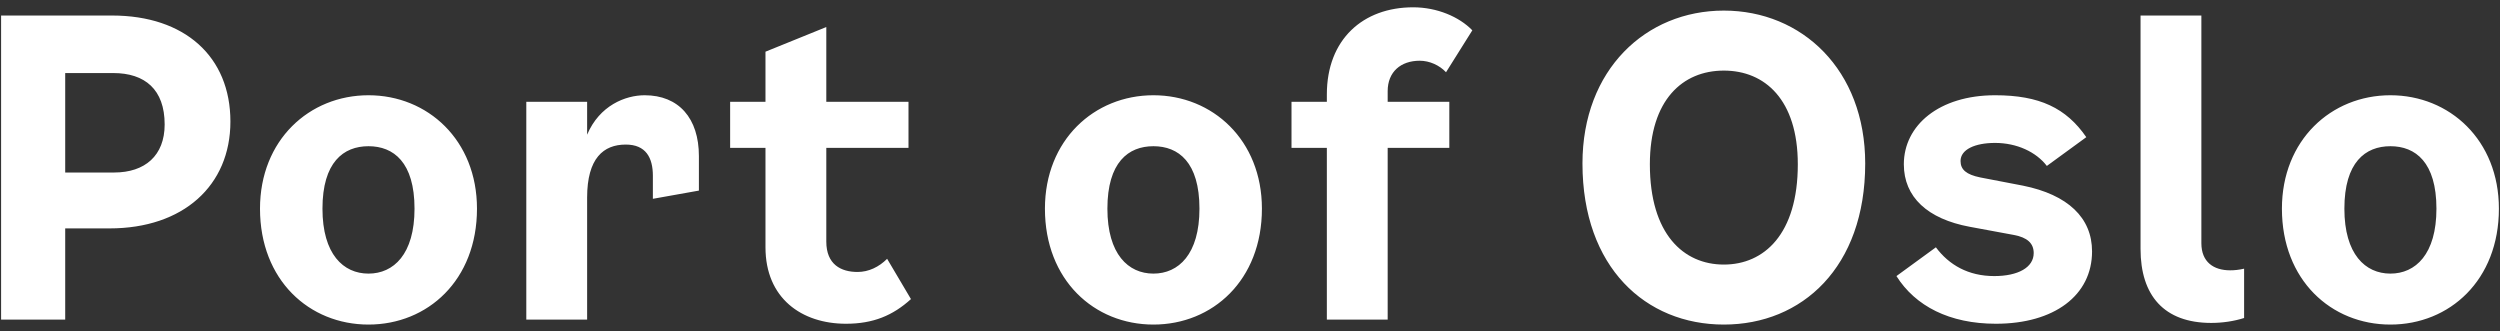 <?xml version="1.0" encoding="UTF-8"?>
<svg width="219px" height="29px" viewBox="0 0 219 29" version="1.1" xmlns="http://www.w3.org/2000/svg" xmlns:xlink="http://www.w3.org/1999/xlink">
    <rect x="0" y="0" width="219" height="29" fill="#333333" stroke="none"/>
    <!-- Generator: Sketch 63.1 (92452) - https://sketch.com -->
    <title>PortofOslo</title>
    <desc>Created with Sketch.</desc>
    <g id="Page-1" stroke="none" stroke-width="1" fill="none" fill-rule="evenodd">
        <g id="Oslo-Havn-DT-&gt;-Front-ENDRINGER-SEPT19-2-rader-innganger" transform="translate(-53, -15)" fill="#FFFFFF" fill-rule="nonzero">
            <g id="Header" transform="translate(0, -5)">
                <path d="M58.712,48 L58.712,40.008 L62.6,40.008 C69.044,40.008 73.184,36.264 73.184,30.648 C73.184,24.96 69.188,21.36 62.816,21.36 L53.096,21.36 L53.096,48 L58.712,48 Z M62.996,35.112 L58.712,35.112 L58.712,26.4 L62.924,26.4 C65.696,26.4 67.424,27.84 67.424,30.9 C67.424,33.636 65.696,35.112 62.996,35.112 Z M85.28,48.432 C90.464,48.432 94.784,44.544 94.784,38.28 C94.784,32.268 90.464,28.344 85.28,28.344 C80.096,28.344 75.776,32.268 75.776,38.28 C75.776,44.544 80.096,48.432 85.28,48.432 Z M85.28,43.968 C83.084,43.968 81.248,42.276 81.248,38.28 C81.248,34.212 83.084,32.808 85.28,32.808 C87.476,32.808 89.312,34.212 89.312,38.28 C89.312,42.276 87.476,43.968 85.28,43.968 Z M104.432,48 L104.432,37.308 C104.432,33.852 105.872,32.664 107.816,32.664 C109.58,32.664 110.192,33.816 110.192,35.4 L110.192,37.416 L114.224,36.696 L114.224,33.672 C114.224,30.36 112.46,28.344 109.472,28.344 C107.78,28.344 105.512,29.244 104.432,31.8 L104.432,28.92 L99.104,28.92 L99.104,48 L104.432,48 Z M127.112,48.36 C129.488,48.36 131.216,47.64 132.8,46.2 L130.712,42.672 C129.992,43.392 129.092,43.824 128.12,43.824 C126.68,43.824 125.384,43.176 125.384,41.16 L125.384,32.952 L132.584,32.952 L132.584,28.92 L125.384,28.92 L125.384,22.368 L120.056,24.528 L120.056,28.92 L116.96,28.92 L116.96,32.952 L120.056,32.952 L120.056,41.664 C120.056,46.128 123.224,48.36 127.112,48.36 Z M154.04,48.432 C159.224,48.432 163.544,44.544 163.544,38.28 C163.544,32.268 159.224,28.344 154.04,28.344 C148.856,28.344 144.536,32.268 144.536,38.28 C144.536,44.544 148.856,48.432 154.04,48.432 Z M154.04,43.968 C151.844,43.968 150.008,42.276 150.008,38.28 C150.008,34.212 151.844,32.808 154.04,32.808 C156.236,32.808 158.072,34.212 158.072,38.28 C158.072,42.276 156.236,43.968 154.04,43.968 Z M174.56,48 L174.56,32.952 L179.96,32.952 L179.96,28.92 L174.56,28.92 L174.56,27.984 C174.56,26.292 175.712,25.32 177.368,25.32 C178.232,25.32 179.096,25.716 179.672,26.328 L181.976,22.656 C180.824,21.468 178.88,20.64 176.792,20.64 C172.4,20.64 169.232,23.448 169.232,28.272 L169.232,28.92 L166.136,28.92 L166.136,32.952 L169.232,32.952 L169.232,48 L174.56,48 Z M204.008,48.432 C210.848,48.432 216.392,43.428 216.392,34.32 C216.392,26.112 210.848,20.928 204.008,20.928 C197.168,20.928 191.624,26.112 191.624,34.32 C191.624,43.428 197.168,48.432 204.008,48.432 Z M204.008,43.176 C200.48,43.176 197.528,40.512 197.528,34.392 C197.528,28.74 200.408,26.184 204.008,26.184 C207.608,26.184 210.488,28.74 210.488,34.392 C210.488,40.512 207.536,43.176 204.008,43.176 Z M227.84,48.36 C232.952,48.36 236.264,45.876 236.264,42.024 C236.264,39.072 234.14,37.056 230.216,36.264 L226.472,35.544 C225.248,35.292 224.744,34.86 224.744,34.104 C224.744,33.096 226.004,32.52 227.768,32.52 C229.676,32.52 231.368,33.312 232.304,34.536 L235.76,32.016 C233.996,29.46 231.656,28.344 227.768,28.344 C222.872,28.344 219.776,30.972 219.776,34.392 C219.776,37.272 221.864,39.18 225.536,39.864 L229.424,40.584 C230.576,40.8 231.152,41.304 231.152,42.168 C231.152,43.428 229.784,44.184 227.696,44.184 C225.428,44.184 223.736,43.212 222.584,41.664 L219.128,44.184 C220.784,46.812 223.772,48.36 227.84,48.36 Z M246.704,48.288 C247.676,48.288 248.684,48.144 249.584,47.856 L249.584,43.536 C249.116,43.644 248.72,43.68 248.36,43.68 C246.92,43.68 245.84,42.96 245.84,41.304 L245.84,21.36 L240.512,21.36 L240.512,41.808 C240.512,45.876 242.564,48.288 246.704,48.288 Z M262.4,48.432 C267.584,48.432 271.904,44.544 271.904,38.28 C271.904,32.268 267.584,28.344 262.4,28.344 C257.216,28.344 252.896,32.268 252.896,38.28 C252.896,44.544 257.216,48.432 262.4,48.432 Z M262.4,43.968 C260.204,43.968 258.368,42.276 258.368,38.28 C258.368,34.212 260.204,32.808 262.4,32.808 C264.596,32.808 266.432,34.212 266.432,38.28 C266.432,42.276 264.596,43.968 262.4,43.968 Z" id="PortofOslo"></path>
            </g>
        </g>
    </g>
</svg>